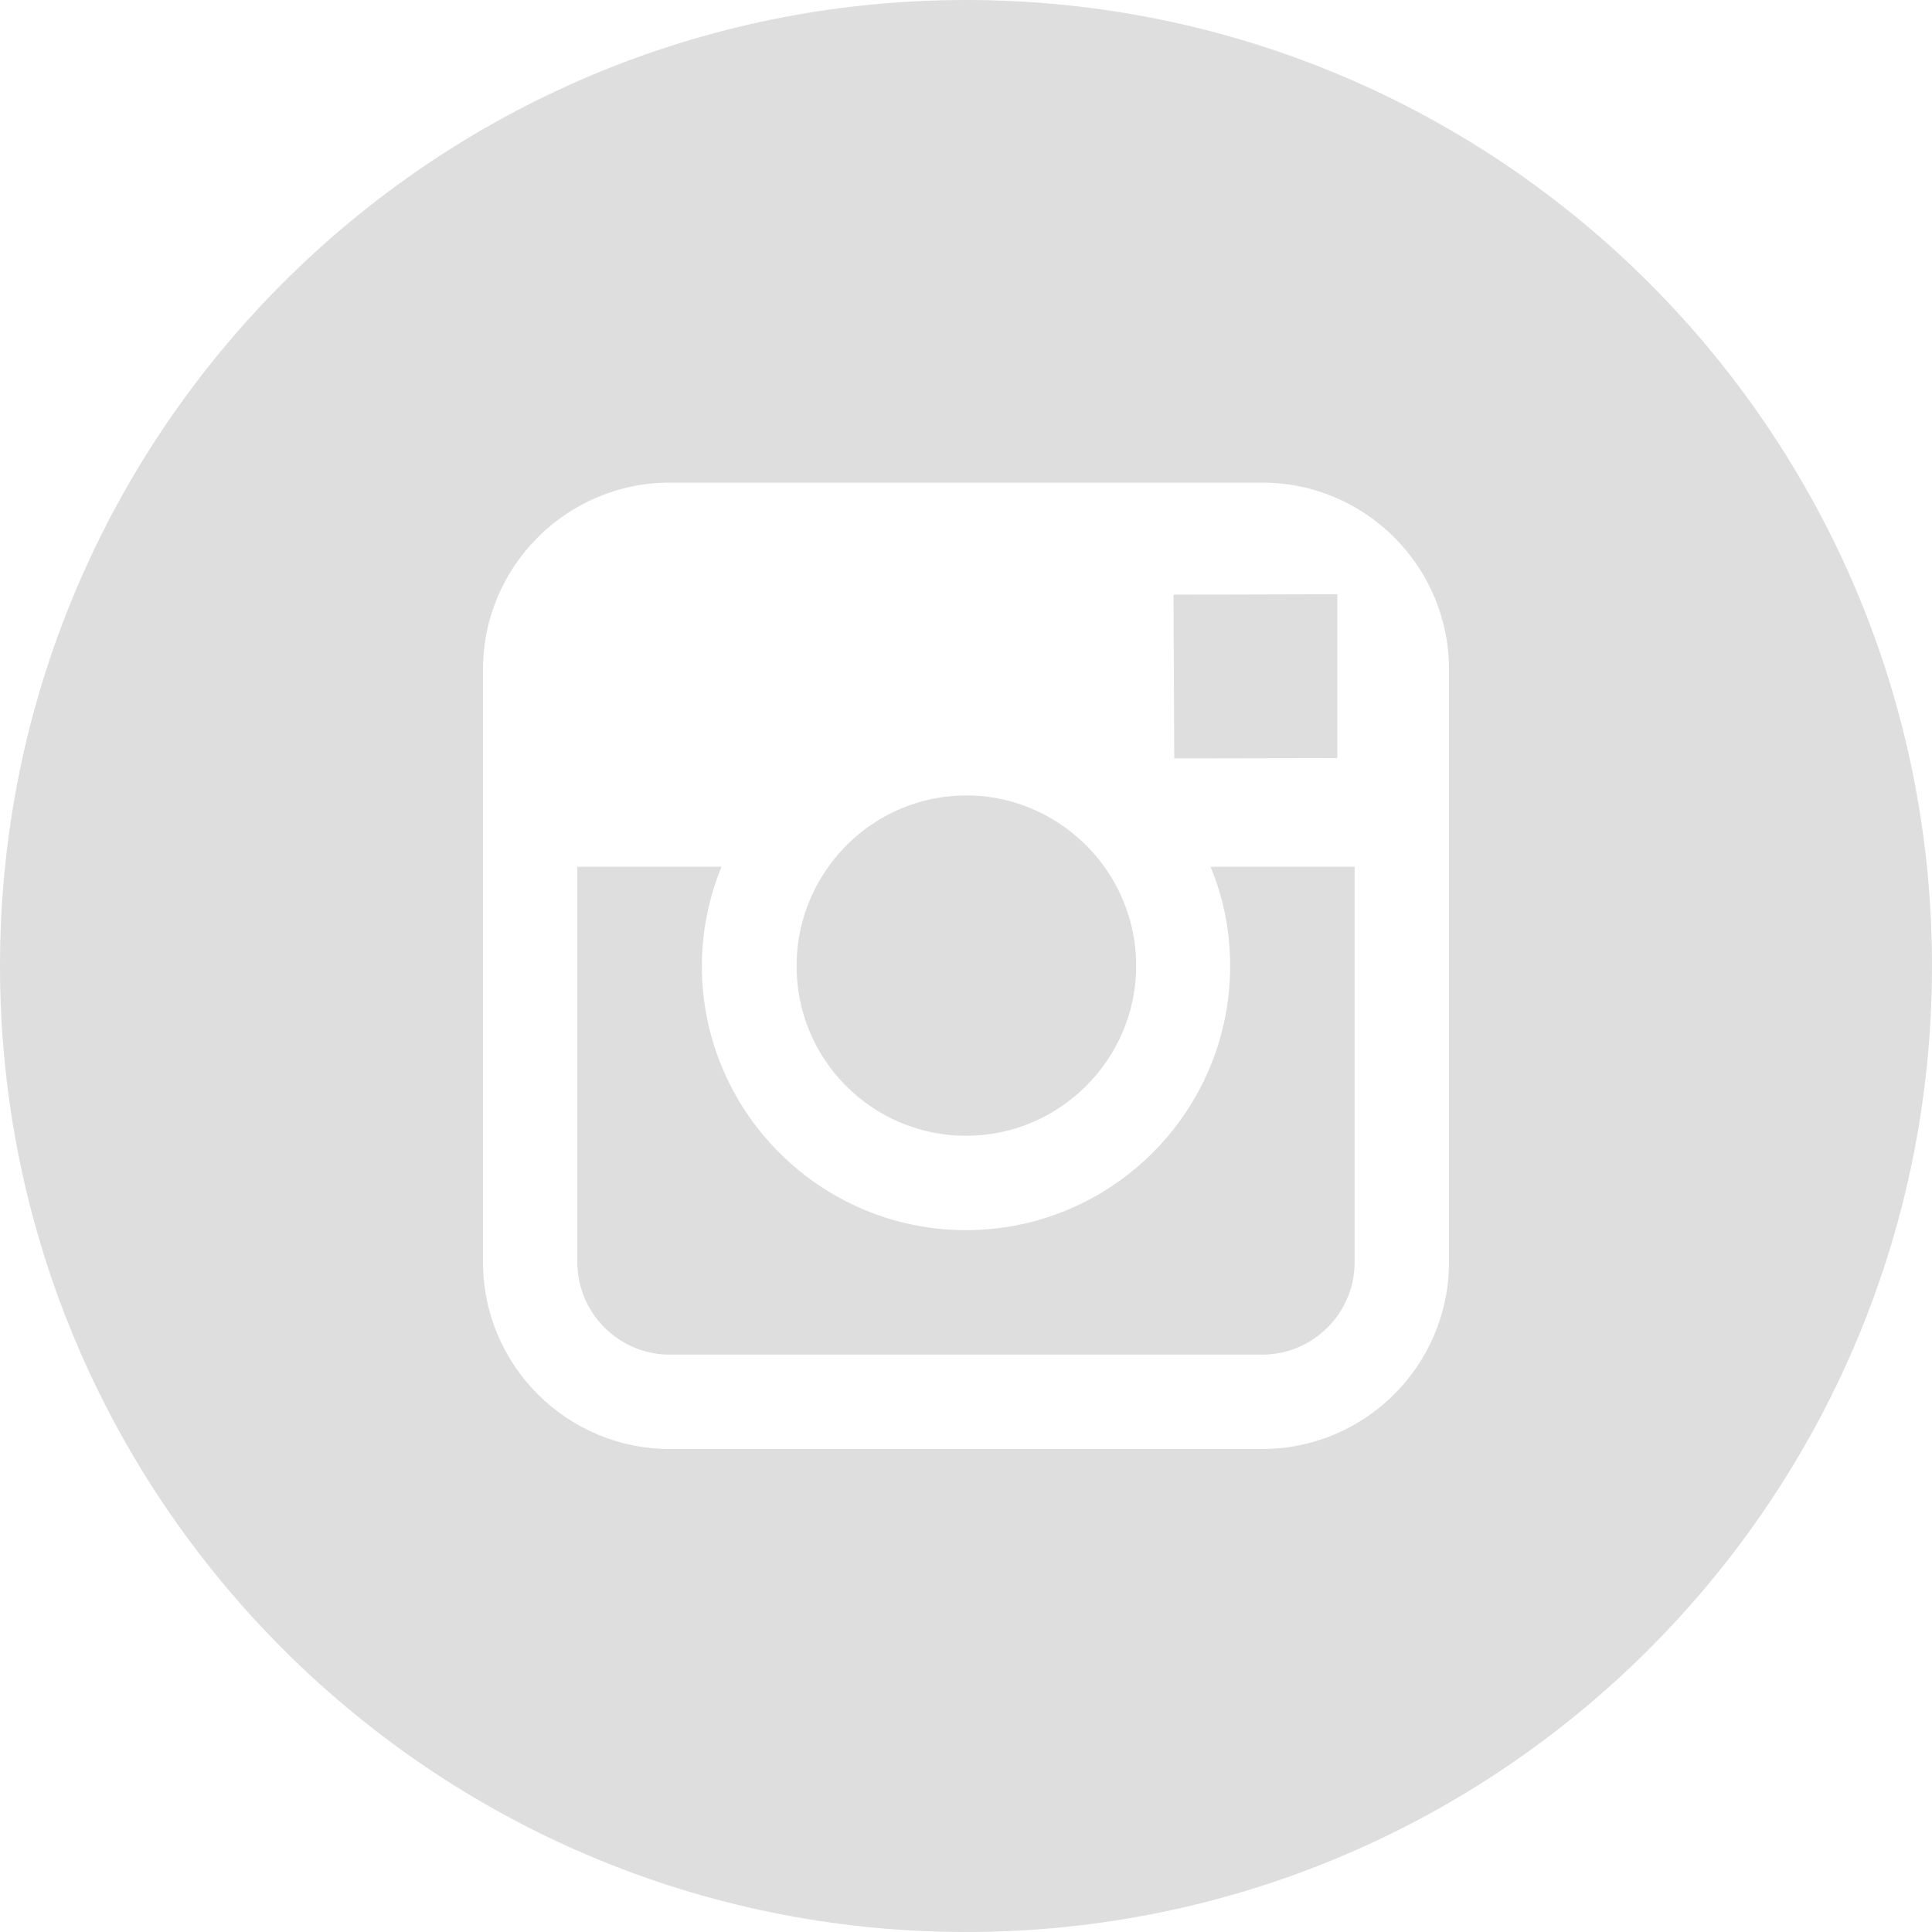 <svg width="25" height="25" viewBox="0 0 25 25" fill="none" xmlns="http://www.w3.org/2000/svg">
<g clip-path="url(#clip0_65_449)">
<path d="M12.5 14.697C13.711 14.697 14.702 13.711 14.702 12.495C14.702 12.017 14.546 11.572 14.287 11.211C13.887 10.659 13.237 10.293 12.505 10.293C11.773 10.293 11.123 10.654 10.723 11.211C10.464 11.572 10.308 12.017 10.308 12.495C10.303 13.711 11.289 14.697 12.5 14.697Z" fill="#DEDEDE"/>
<path d="M17.305 9.81V7.964V7.69H17.031L15.185 7.695L15.195 9.814L17.305 9.81Z" fill="#DEDEDE"/>
<path d="M15.918 12.5C15.918 14.385 14.385 15.918 12.5 15.918C10.615 15.918 9.082 14.385 9.082 12.5C9.082 12.046 9.175 11.611 9.336 11.216H7.471V16.333C7.471 16.992 8.008 17.529 8.667 17.529H16.333C16.992 17.529 17.529 16.992 17.529 16.333V11.216H15.664C15.83 11.611 15.918 12.046 15.918 12.5Z" fill="#DEDEDE"/>
<path d="M12.5 0C5.596 0 0 5.596 0 12.5C0 19.404 5.596 25 12.5 25C19.404 25 25 19.404 25 12.5C25 5.596 19.404 0 12.5 0ZM18.75 11.216V16.333C18.75 17.666 17.666 18.75 16.333 18.75H8.667C7.334 18.75 6.25 17.666 6.25 16.333V11.216V8.662C6.25 7.329 7.334 6.245 8.667 6.245H16.333C17.666 6.245 18.75 7.329 18.75 8.662V11.216Z" fill="#DEDEDE"/>
</g>
<defs>
<clipPath id="clip0_65_449">
<rect width="25" height="25" fill="white"/>
</clipPath>
</defs>
</svg>
